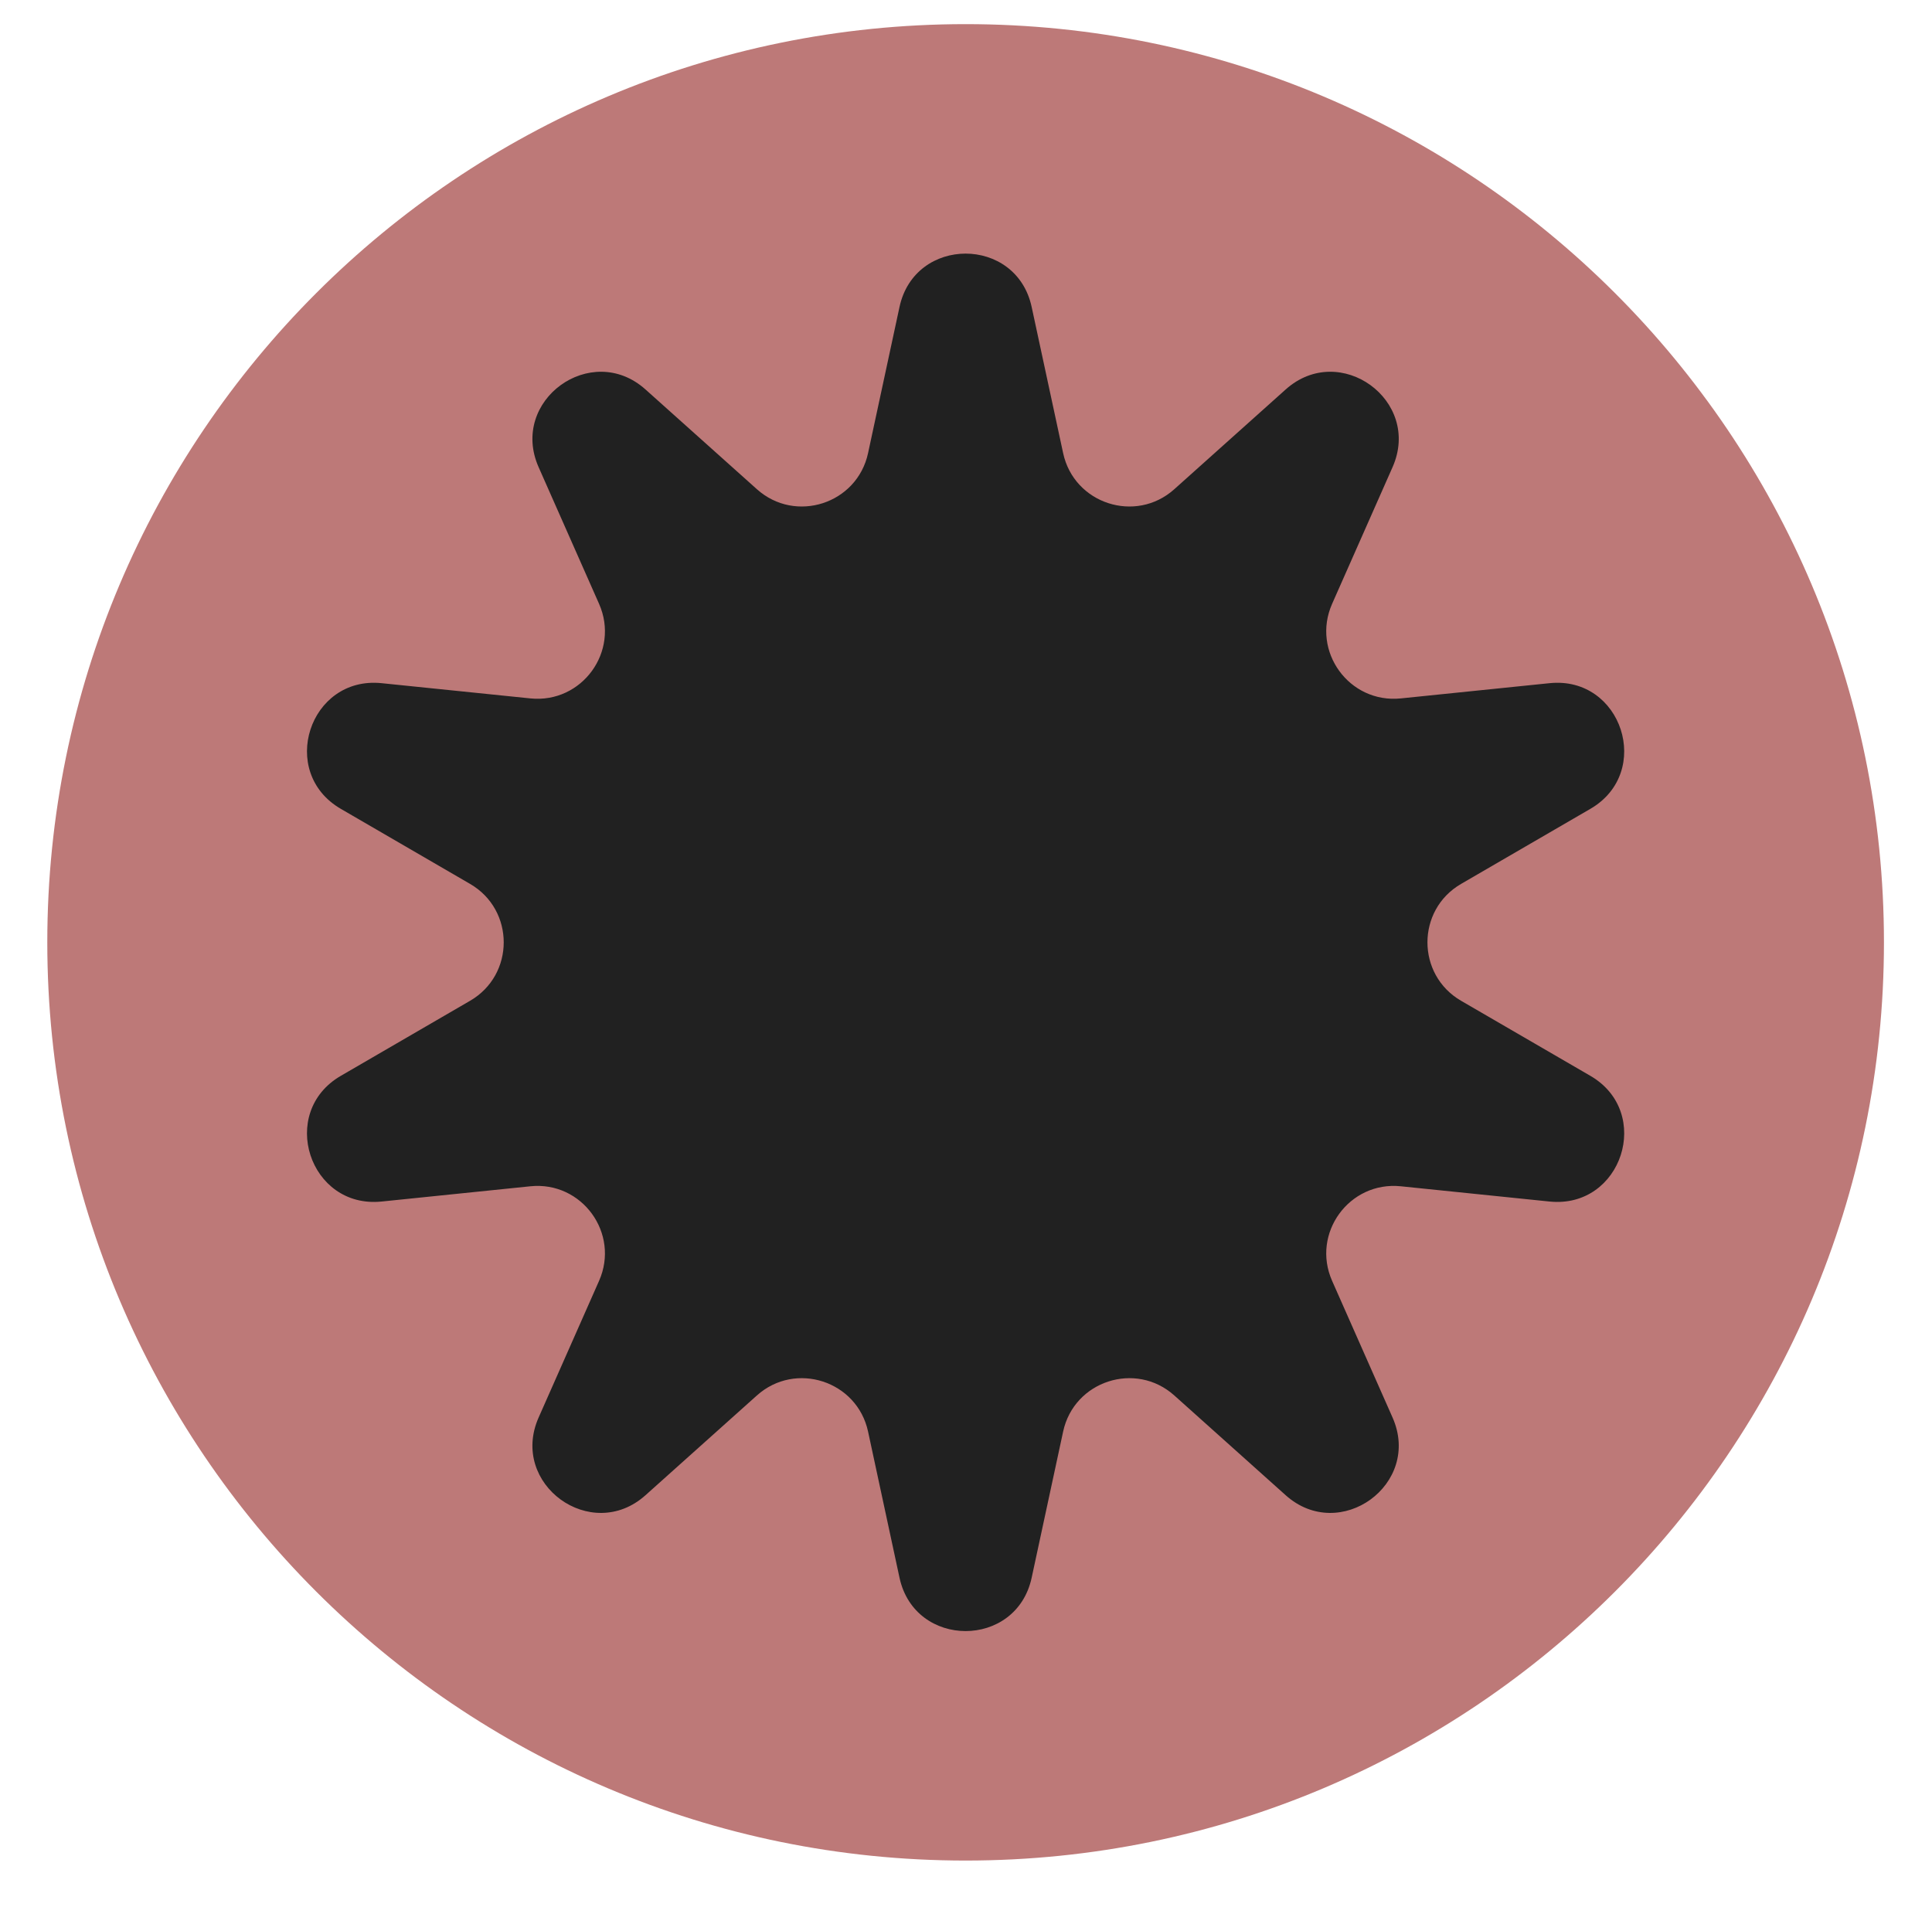 <?xml version="1.0" encoding="UTF-8"?> <svg xmlns="http://www.w3.org/2000/svg" width="77" height="76" viewBox="0 0 77 76" fill="none"> <path d="M38.485 0.962C58.699 0.962 75.085 17.349 75.085 37.562C75.085 57.776 58.699 74.163 38.485 74.163C18.271 74.163 1.885 57.776 1.885 37.562C1.885 17.349 18.271 0.962 38.485 0.962Z" fill="#BD7978"></path> <path d="M35.85 12.236C36.461 9.4 40.507 9.4 41.117 12.236L42.371 18.061C42.806 20.082 45.262 20.88 46.802 19.5L51.24 15.525C53.401 13.589 56.674 15.967 55.501 18.62L53.091 24.07C52.255 25.961 53.773 28.05 55.83 27.839L61.757 27.232C64.643 26.936 65.893 30.784 63.385 32.241L58.232 35.233C56.444 36.271 56.444 38.854 58.232 39.892L63.385 42.884C65.893 44.341 64.643 48.189 61.757 47.894L55.83 47.286C53.773 47.075 52.255 49.164 53.091 51.055L55.501 56.505C56.674 59.158 53.401 61.536 51.24 59.6L46.802 55.624C45.262 54.245 42.806 55.043 42.371 57.064L41.117 62.889C40.507 65.725 36.461 65.725 35.85 62.889L34.597 57.064C34.162 55.043 31.706 54.245 30.166 55.624L25.727 59.6C23.567 61.536 20.293 59.158 21.466 56.505L23.876 51.055C24.712 49.164 23.195 47.075 21.138 47.286L15.21 47.894C12.325 48.189 11.074 44.341 13.583 42.884L18.735 39.892C20.523 38.854 20.523 36.271 18.735 35.233L13.583 32.241C11.074 30.784 12.325 26.936 15.21 27.232L21.138 27.839C23.195 28.05 24.712 25.961 23.876 24.07L21.466 18.62C20.293 15.967 23.567 13.589 25.727 15.525L30.166 19.5C31.706 20.88 34.162 20.082 34.597 18.061L35.85 12.236Z" fill="#212121"></path> </svg> 